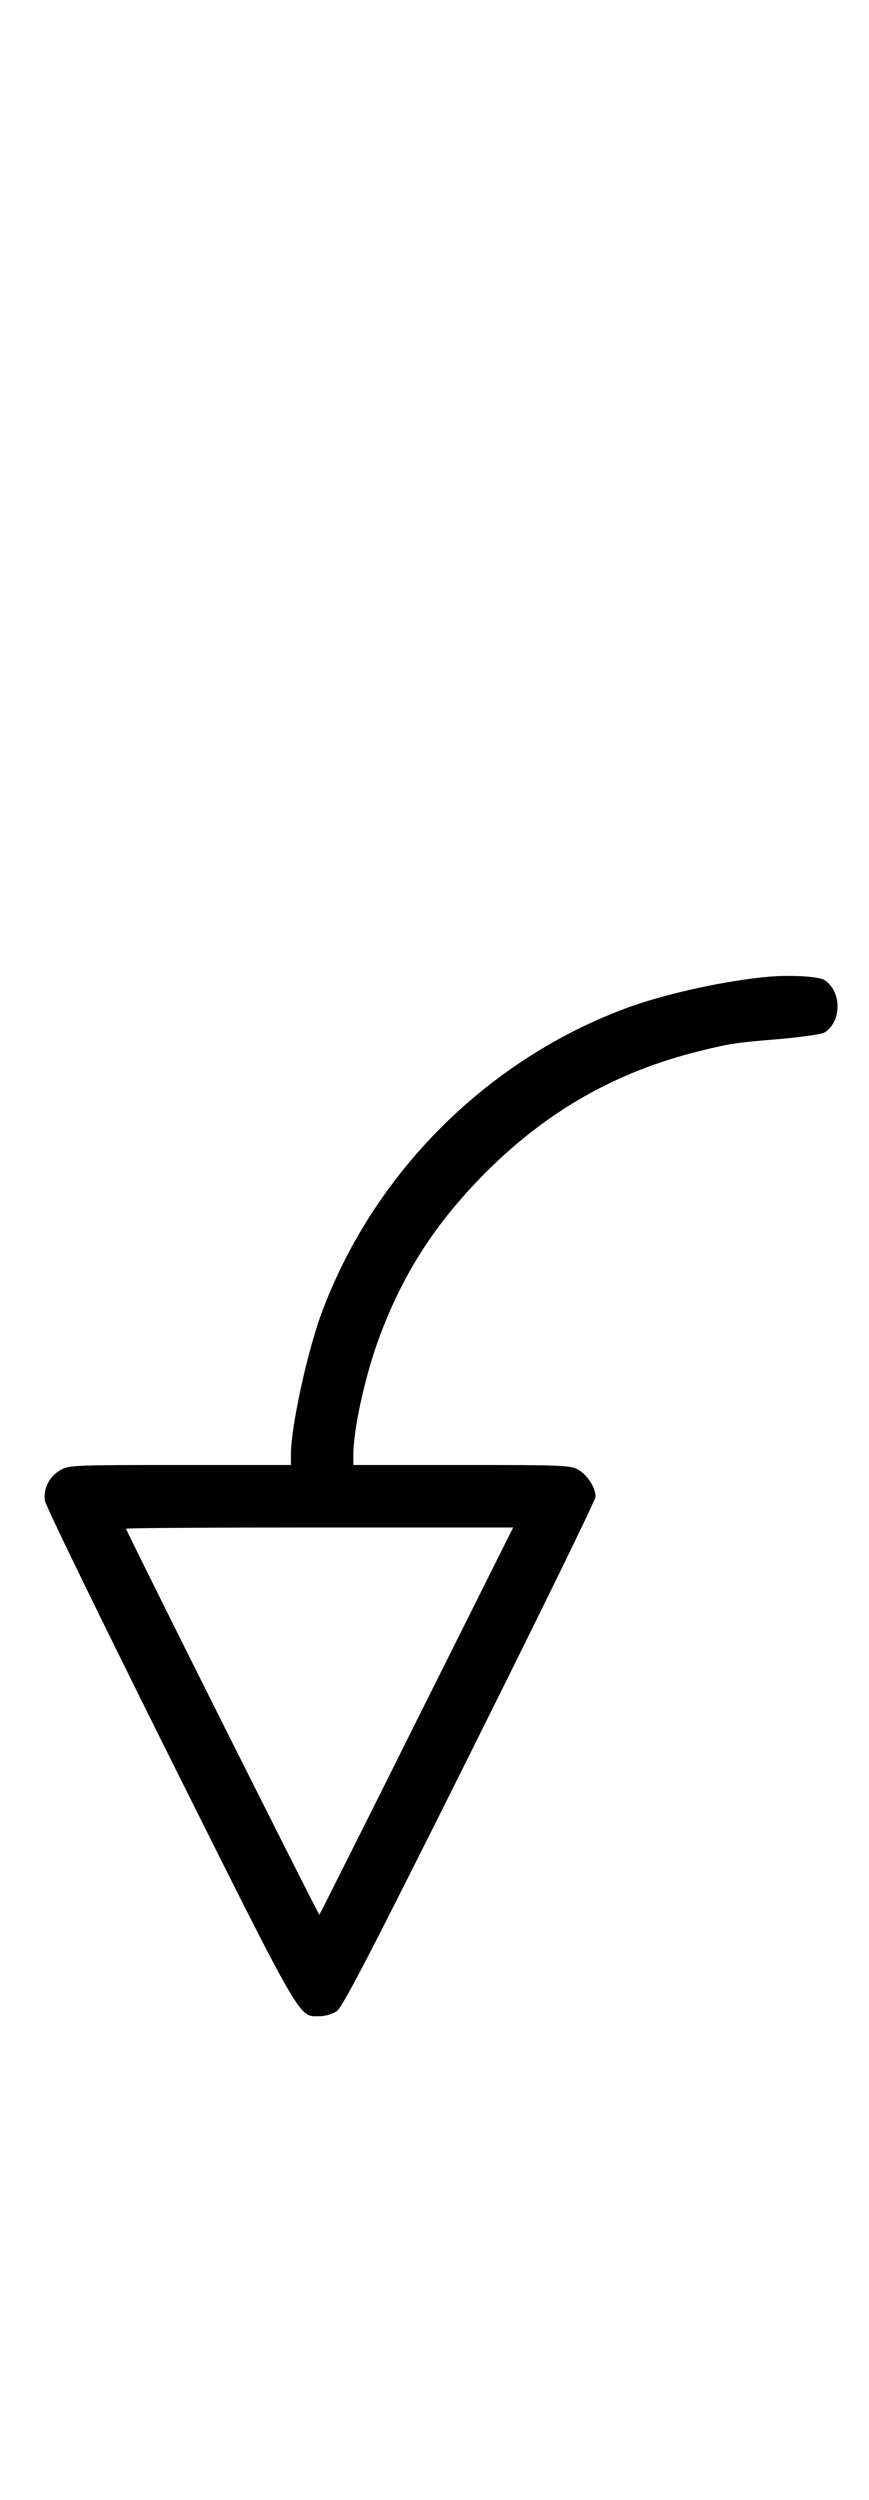 <?xml version="1.0" standalone="no"?>
<!DOCTYPE svg PUBLIC "-//W3C//DTD SVG 20010904//EN"
 "http://www.w3.org/TR/2001/REC-SVG-20010904/DTD/svg10.dtd">
<svg version="1.0" xmlns="http://www.w3.org/2000/svg"
 width="348pt" height="1000pt" viewBox="0 0 348 1000"
 preserveAspectRatio="xMidYMid meet">
<g transform="translate(0,1000) scale(0.1,-0.1)"
fill="#000000" stroke="none">
<path d="M3090 6094 c-169 -13 -419 -67 -575 -124 -565 -207 -1023 -665 -1230 -1230 -57 -158 -120 -449 -120 -559 l0 -41 -443 0 c-409 0 -445 -1 -476 -18 -47 -25 -74 -76 -66 -125 3 -21 224 -474 500 -1027 538 -1076 515 -1035 600 -1035 22 0 53 9 68 20 23 14 136 232 533 1027 277 555 504 1018 504 1031 0 37 -34 89 -71 109 -31 17 -66 18 -466 18 l-433 0 0 41 c0 100 46 310 100 459 97 264 227 466 430 670 246 246 521 402 850 484 128 32 147 35 329 50 88 8 166 19 178 26 70 44 69 166 -1 210 -22 14 -124 20 -211 14z m-1421 -2976 c-212 -425 -388 -775 -390 -777 -3 -3 -774 1534 -774 1544 0 3 349 5 775 5 l775 0 -386 -772z"/>
</g>
</svg>

